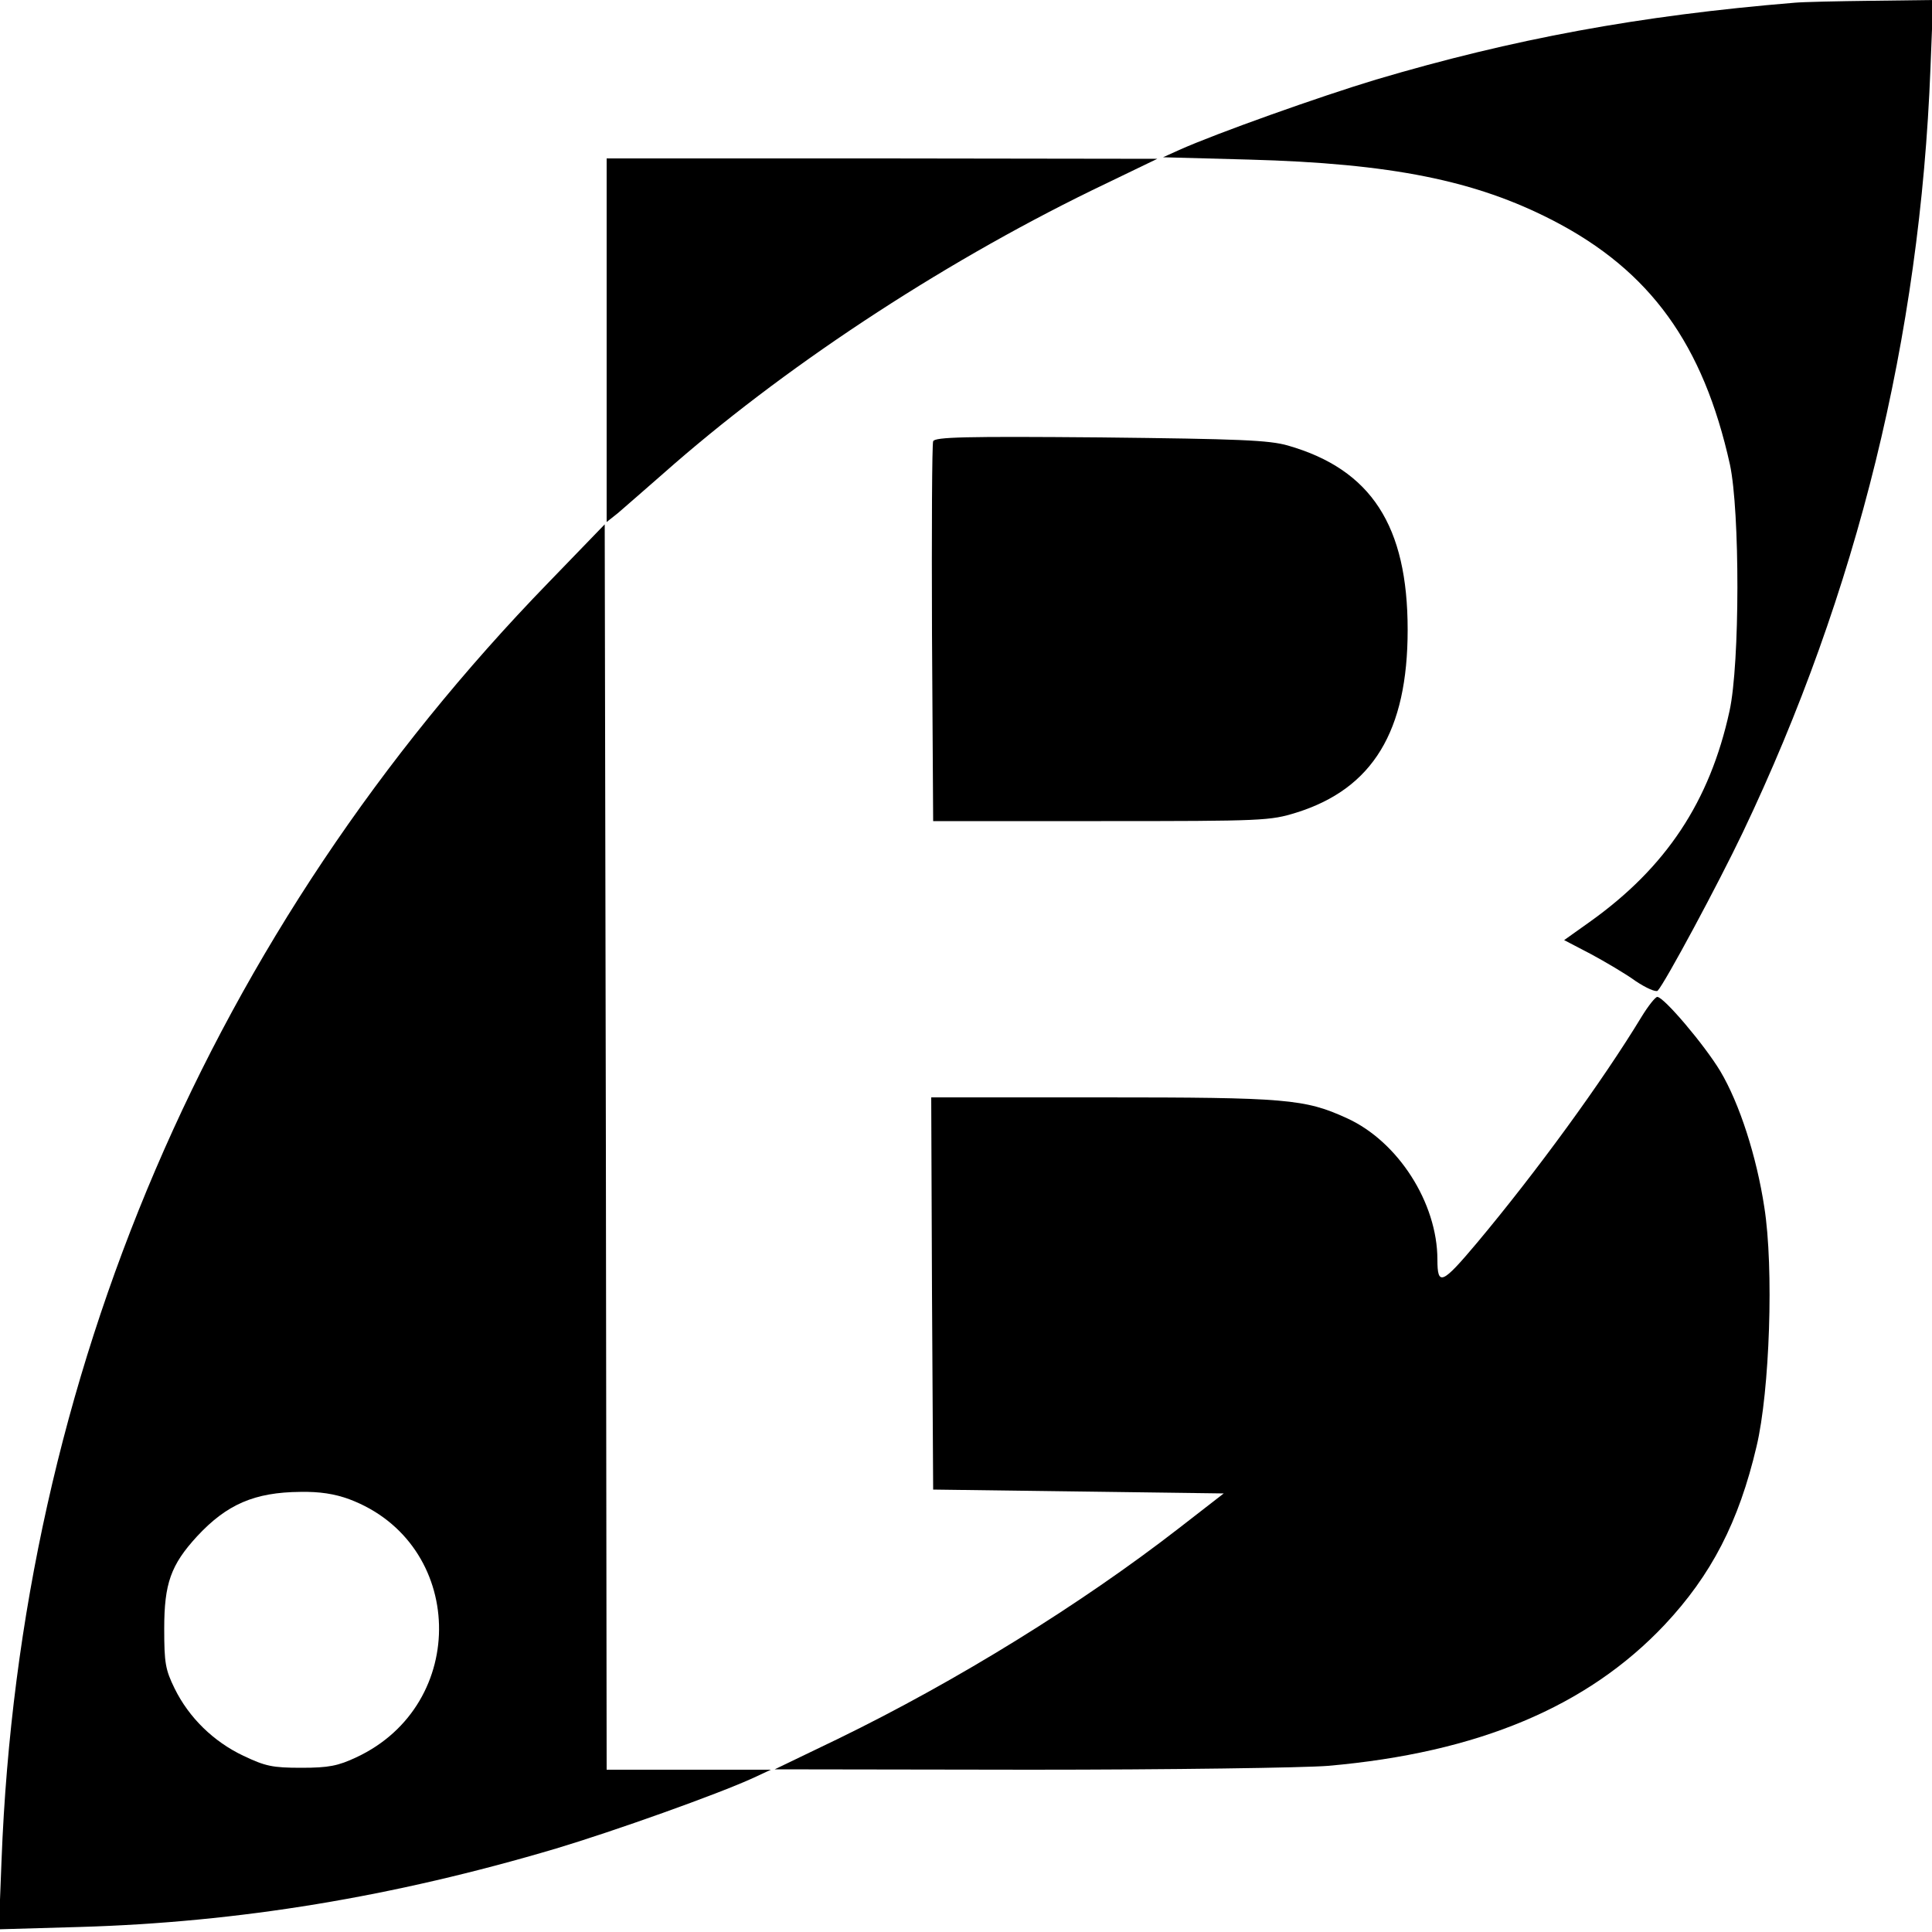<?xml version="1.0" standalone="no"?>
<!DOCTYPE svg PUBLIC "-//W3C//DTD SVG 20010904//EN"
 "http://www.w3.org/TR/2001/REC-SVG-20010904/DTD/svg10.dtd">
<svg version="1.0" xmlns="http://www.w3.org/2000/svg"
 width="500pt" height="500pt" viewBox="0 0 500 500"
 preserveAspectRatio="xMidYMid meet">
<g transform="translate(0,500) scale(0.1,-0.1)"
fill="#000000" stroke="none">
<path d="M4645 4993 c-402 -33 -730 -94 -1084 -199 -146 -44 -413 -139 -509
-182 l-42 -19 222 -6 c369 -10 587 -54 788 -158 251 -130 388 -320 457 -631
26 -121 26 -515 -1 -638 -51 -234 -164 -405 -362 -546 l-66 -47 69 -36 c37
-20 90 -51 116 -70 27 -18 52 -29 57 -25 19 20 158 279 220 409 297 623 459
1282 486 1978 l7 177 -159 -2 c-87 -1 -177 -3 -199 -5z"/>
<path d="M1570 4119 l0 -470 29 23 c15 13 68 59 117 102 306 271 710 538 1109
733 l170 82 -712 1 -713 0 0 -471z"/>
<path d="M2415 3858 c-3 -7 -4 -231 -3 -498 l3 -485 435 0 c421 0 437 1 505
22 198 62 288 211 288 473 0 269 -94 415 -310 477 -49 14 -125 17 -485 21
-350 3 -429 1 -433 -10z"/>
<path d="M1420 3493 c-874 -900 -1368 -2052 -1416 -3307 l-7 -179 209 6 c412
12 812 78 1233 203 150 45 417 140 511 183 l45 21 -212 0 -213 0 -2 1611 -3
1612 -145 -150z m-516 -2373 c301 -113 312 -531 18 -668 -47 -22 -71 -27 -142
-27 -75 0 -93 4 -150 31 -78 37 -141 99 -178 174 -24 49 -27 66 -27 155 0 117
17 165 85 239 77 83 149 114 267 115 50 1 89 -5 127 -19z"/>
<path d="M4248 2368 c-102 -168 -272 -401 -426 -585 -90 -107 -102 -112 -102
-43 0 147 -102 306 -234 366 -109 50 -157 54 -634 54 l-442 0 2 -507 3 -508
376 -5 376 -5 -116 -90 c-254 -197 -574 -395 -882 -545 l-164 -79 660 -1 c363
0 710 5 772 10 388 34 671 153 871 365 121 129 192 266 238 462 34 143 45 461
20 619 -20 131 -64 268 -114 352 -41 68 -146 192 -163 192 -5 0 -24 -24 -41
-52z"/>
</g>
</svg>
